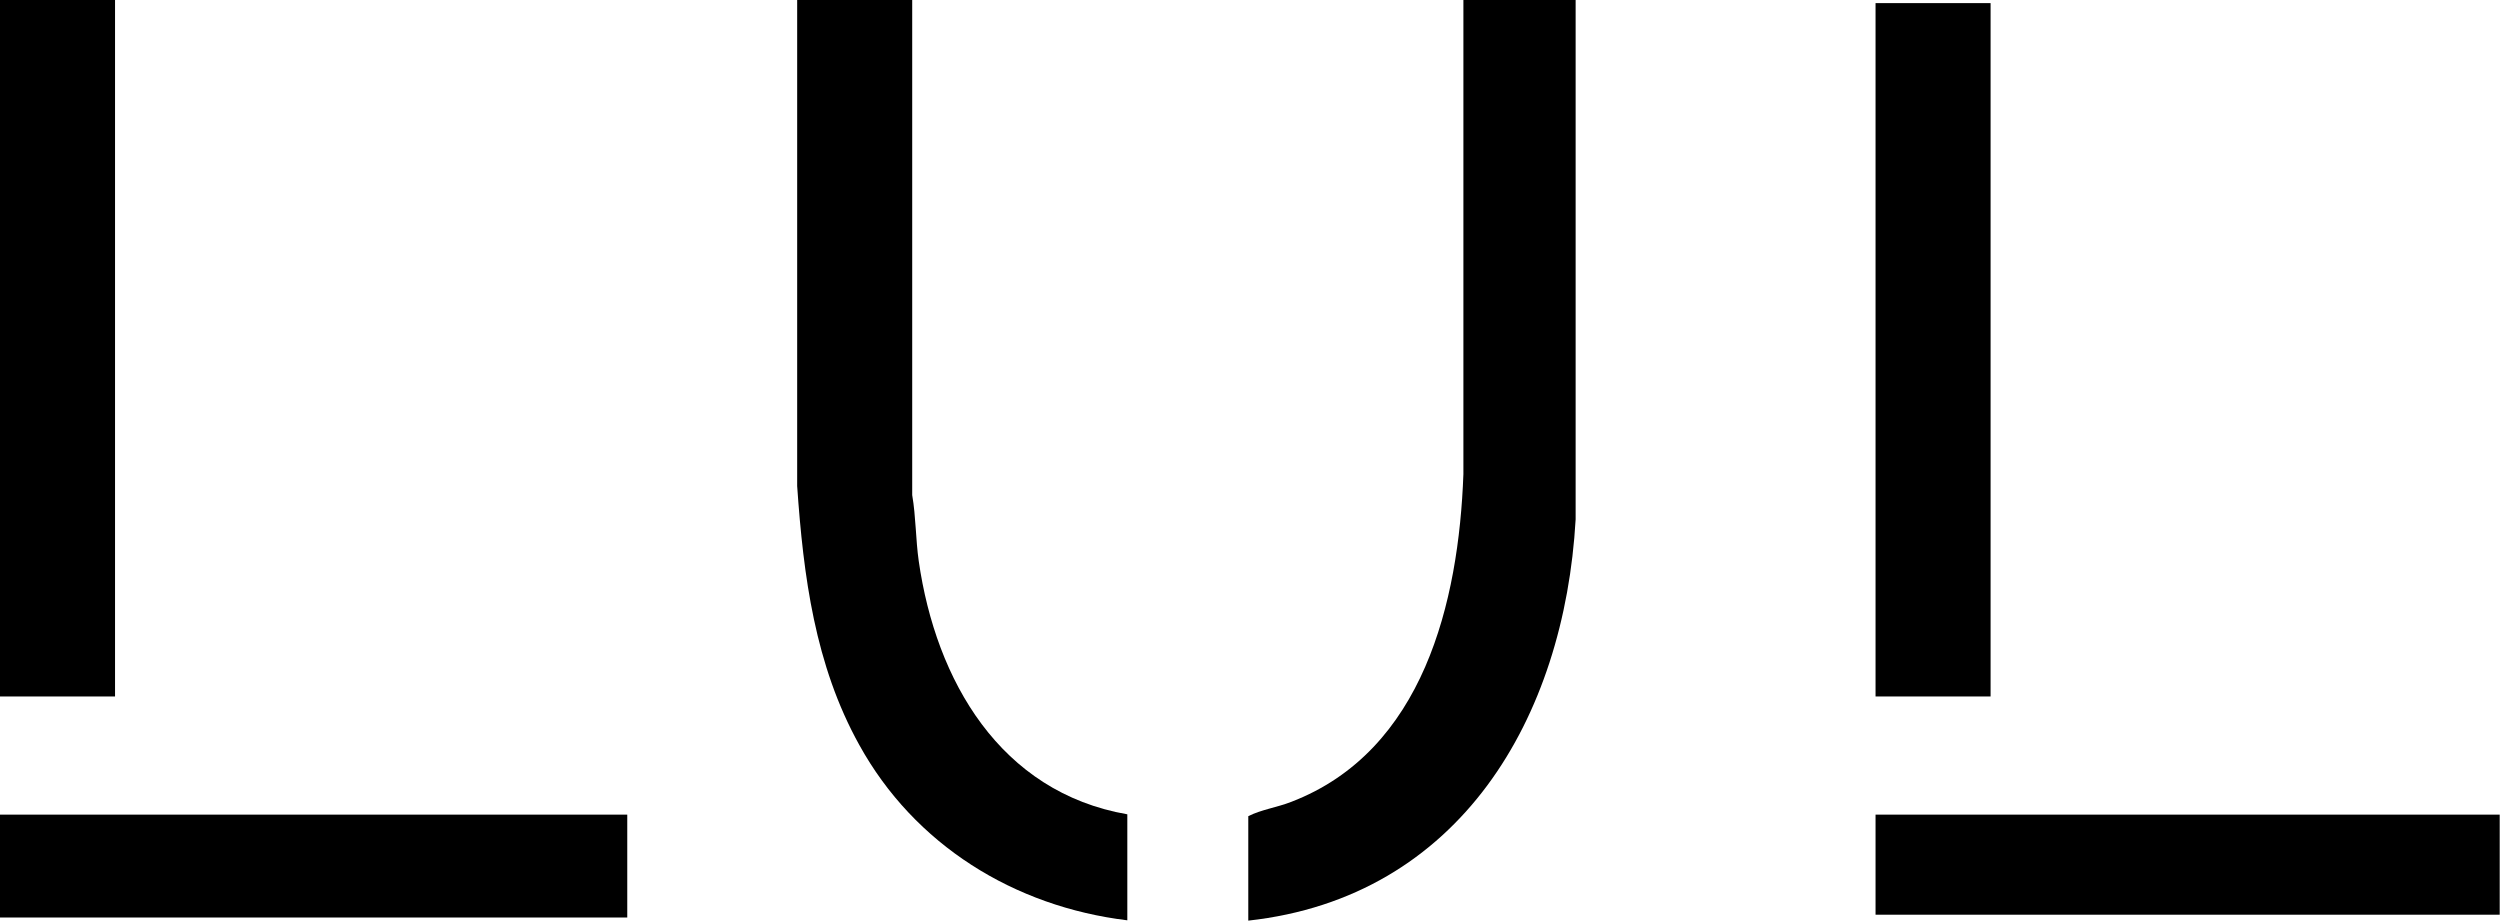 <?xml version="1.0" encoding="UTF-8"?>
<svg id="_レイヤー_1" data-name="レイヤー_1" xmlns="http://www.w3.org/2000/svg" version="1.1" viewBox="0 0 801.9 295.3">
  <!-- Generator: Adobe Illustrator 29.6.0, SVG Export Plug-In . SVG Version: 2.1.1 Build 207)  -->
  <path d="M292.6,0v158.8c1.2,7,1.1,14.2,2.1,21.2,5.5,38.3,26.1,74.1,66.9,81.2v34c-36.3-4.4-68.3-24.2-86-56.3-14.2-25.6-17.9-54.1-19.9-83V0h37Z"/>
  <path d="M505.4,0v166.6c-3.6,63.5-37,121.2-105,128.7v-33.5c4.1-2.1,9.2-2.8,13.8-4.6,42.4-16.3,53.7-64.1,55.2-105.1V0s35.9,0,35.9,0Z"/>
  <rect width="36.9" height="223.4"/>
  <rect x="601.6" y="1" width="36.9" height="222.4"/>
  <rect y="261.3" width="201.2" height="33"/>
  <rect x="601.6" y="261.3" width="200.2" height="32.1"/>
</svg>